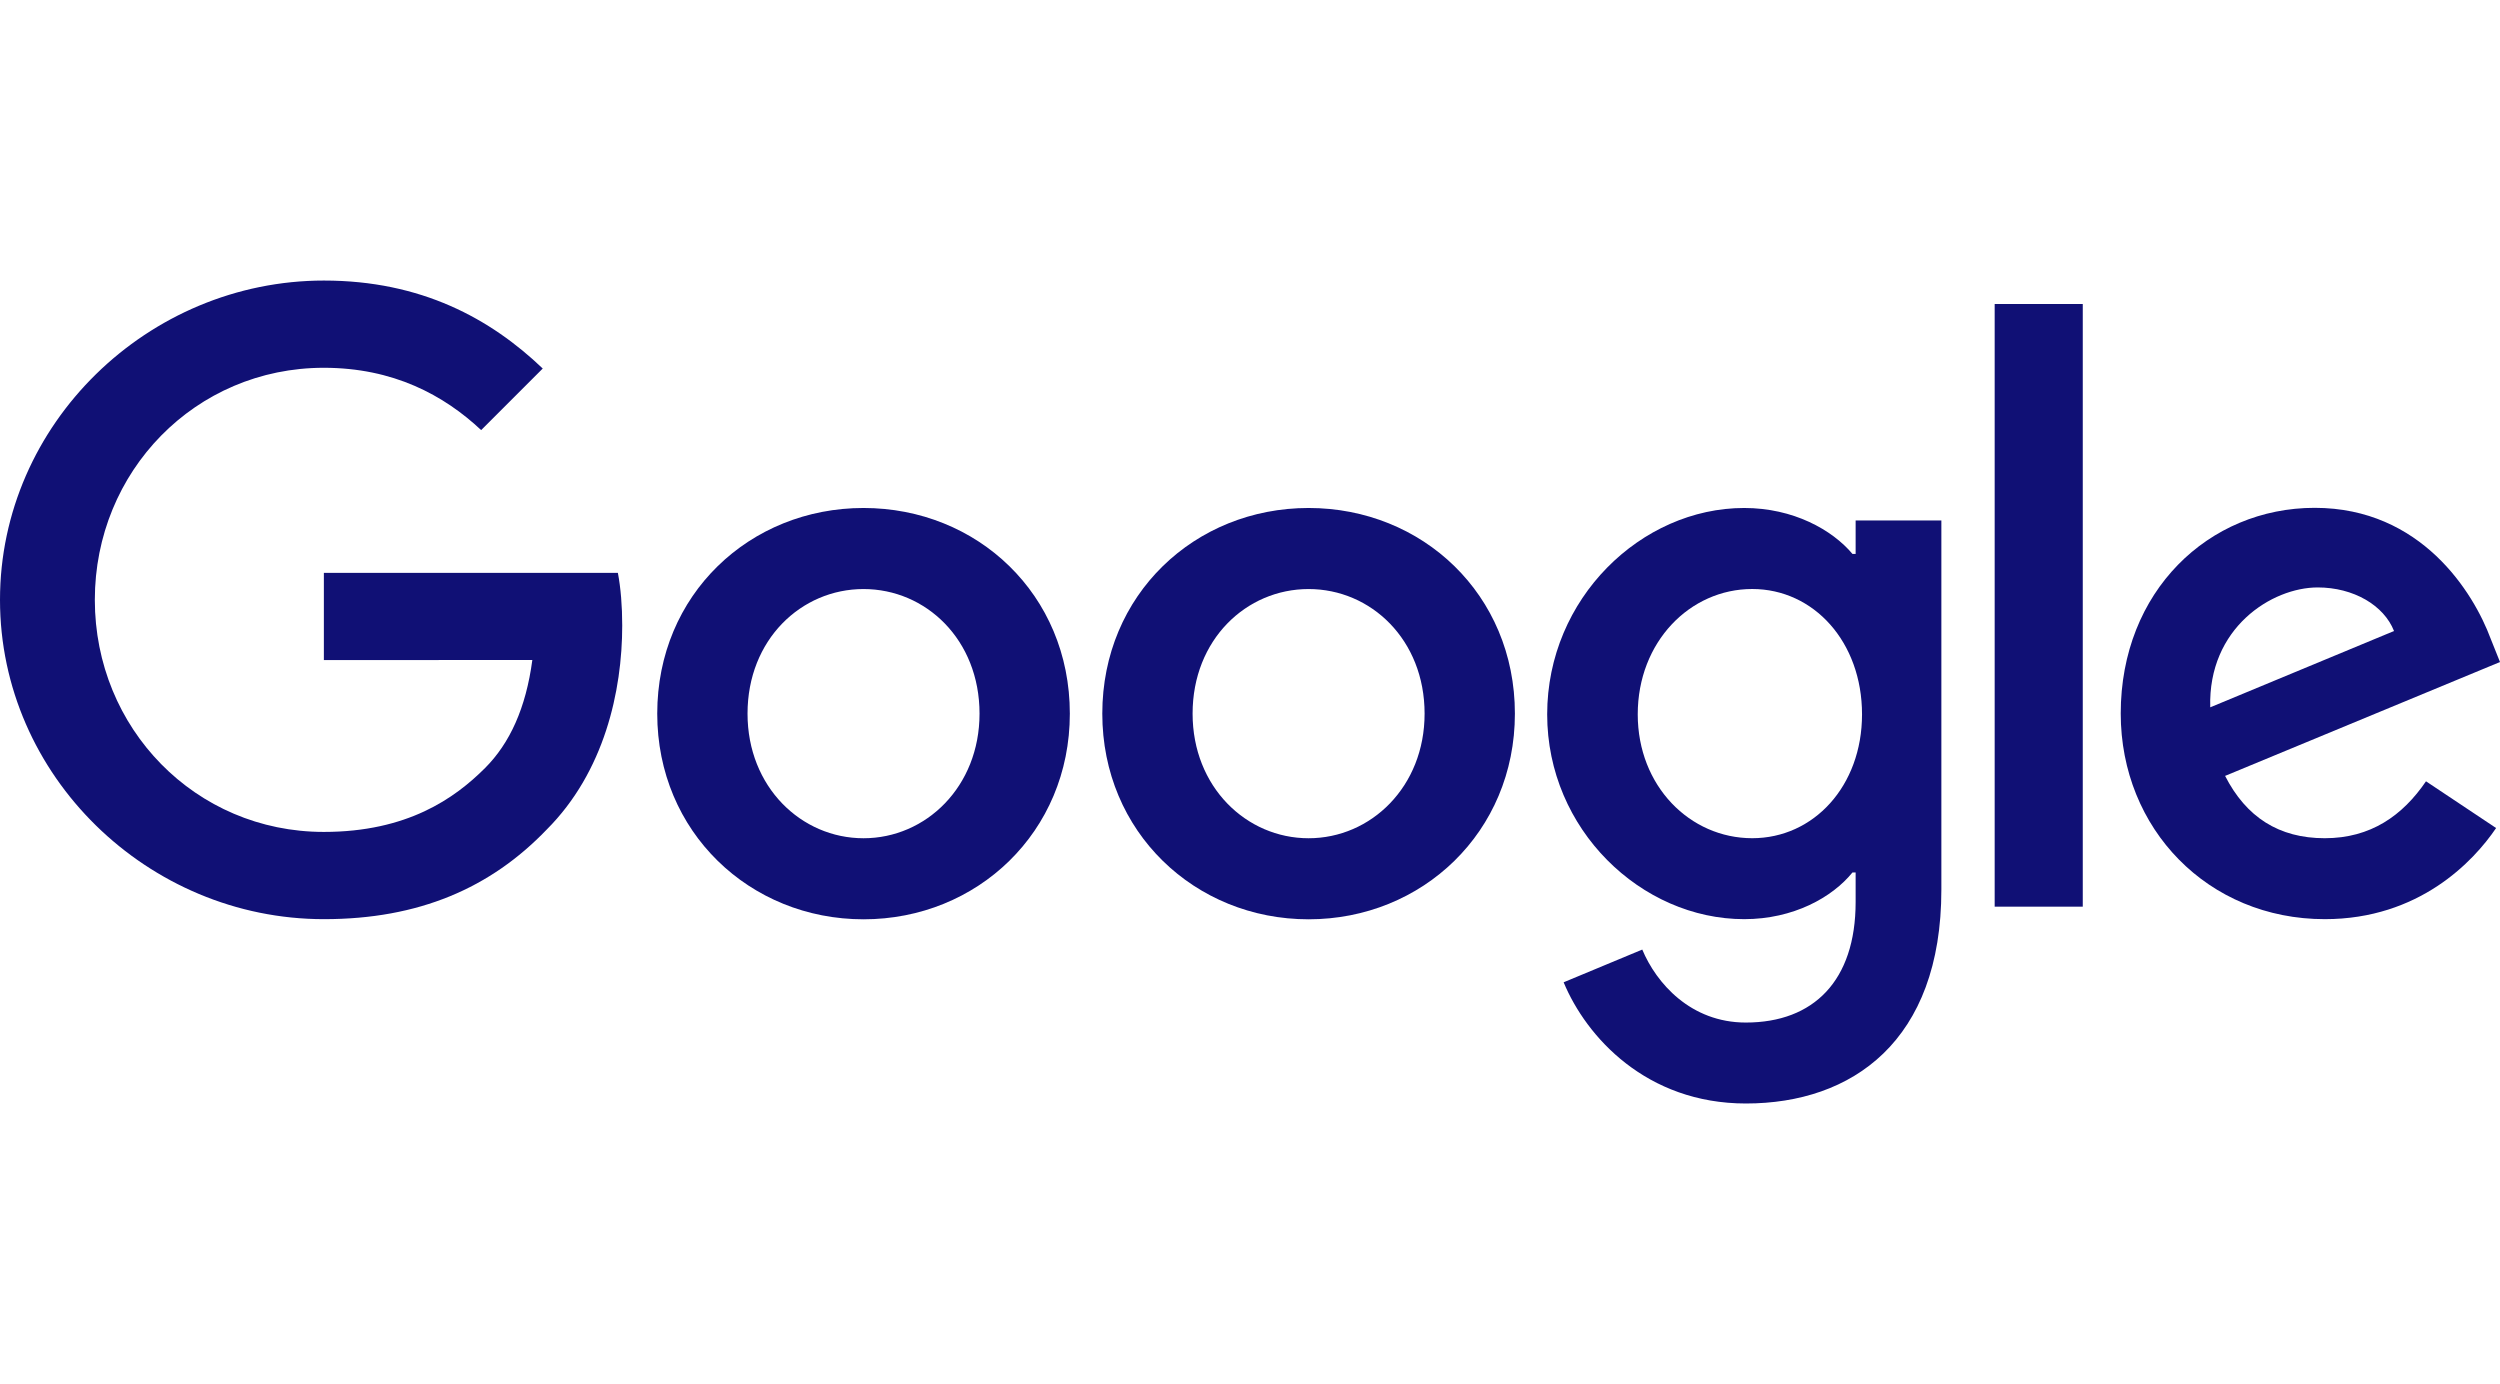 <?xml version="1.0" encoding="UTF-8"?>
<svg id="Layer_1" xmlns="http://www.w3.org/2000/svg" width="66.833" height="37" version="1.1" viewBox="0 0 66.833 37">
  <!-- Generator: Adobe Illustrator 29.8.2, SVG Export Plug-In . SVG Version: 2.1.1 Build 3)  -->
  <defs>
    <style>
      .st0 {
        fill: #101075;
      }
    </style>
  </defs>
  <path class="st0" d="M28.6,19.078c0,3.165-2.476,5.498-5.515,5.498s-5.515-2.332-5.515-5.498c0-3.187,2.476-5.498,5.515-5.498s5.515,2.31,5.515,5.498ZM26.186,19.078c0-1.978-1.435-3.331-3.101-3.331s-3.101,1.353-3.101,3.331c0,1.958,1.435,3.331,3.101,3.331s3.101-1.376,3.101-3.331Z"/>
  <path class="st0" d="M40.498,19.078c0,3.165-2.476,5.498-5.515,5.498s-5.515-2.332-5.515-5.498c0-3.185,2.476-5.498,5.515-5.498s5.515,2.31,5.515,5.498ZM38.084,19.078c0-1.978-1.435-3.331-3.101-3.331s-3.101,1.353-3.101,3.331c0,1.958,1.435,3.331,3.101,3.331s3.101-1.376,3.101-3.331Z"/>
  <path class="st0" d="M51.899,13.912v9.87c0,4.06-2.394,5.718-5.225,5.718-2.664,0-4.268-1.782-4.873-3.24l2.102-.875c.374.895,1.291,1.951,2.769,1.951,1.812,0,2.935-1.118,2.935-3.222v-.791h-.084c-.54.667-1.581,1.249-2.895,1.249-2.749,0-5.267-2.394-5.267-5.475,0-3.103,2.518-5.517,5.267-5.517,1.311,0,2.352.582,2.895,1.229h.084v-.895h2.293l0-.002ZM49.778,19.097c0-1.936-1.291-3.351-2.935-3.351-1.666,0-3.061,1.415-3.061,3.351,0,1.916,1.395,3.311,3.061,3.311,1.643,0,2.935-1.395,2.935-3.311Z"/>
  <path class="st0" d="M55.679,8.127v16.111h-2.355V8.127h2.355Z"/>
  <path class="st0" d="M64.855,20.887l1.874,1.249c-.605.895-2.062,2.436-4.58,2.436-3.123,0-5.455-2.414-5.455-5.498,0-3.269,2.352-5.498,5.185-5.498,2.853,0,4.248,2.27,4.704,3.497l.25.625-7.349,3.044c.563,1.103,1.438,1.666,2.664,1.666,1.229,0,2.082-.605,2.707-1.522h-0ZM59.087,18.909l4.913-2.04c-.27-.687-1.083-1.165-2.04-1.165-1.227,0-2.935,1.083-2.873,3.205Z"/>
  <path class="st0" d="M8.658,17.647v-2.332h7.86c.077.406.116.887.116,1.408,0,1.75-.478,3.914-2.02,5.455-1.5,1.562-3.416,2.394-5.954,2.394C3.956,24.573,0,20.741,0,16.036S3.956,7.5,8.66,7.5c2.603,0,4.457,1.021,5.849,2.352l-1.646,1.646c-.999-.937-2.352-1.666-4.206-1.666-3.435,0-6.122,2.769-6.122,6.204s2.687,6.204,6.122,6.204c2.228,0,3.497-.895,4.31-1.708.659-.659,1.093-1.601,1.264-2.888l-5.574.002Z"/>
</svg>
